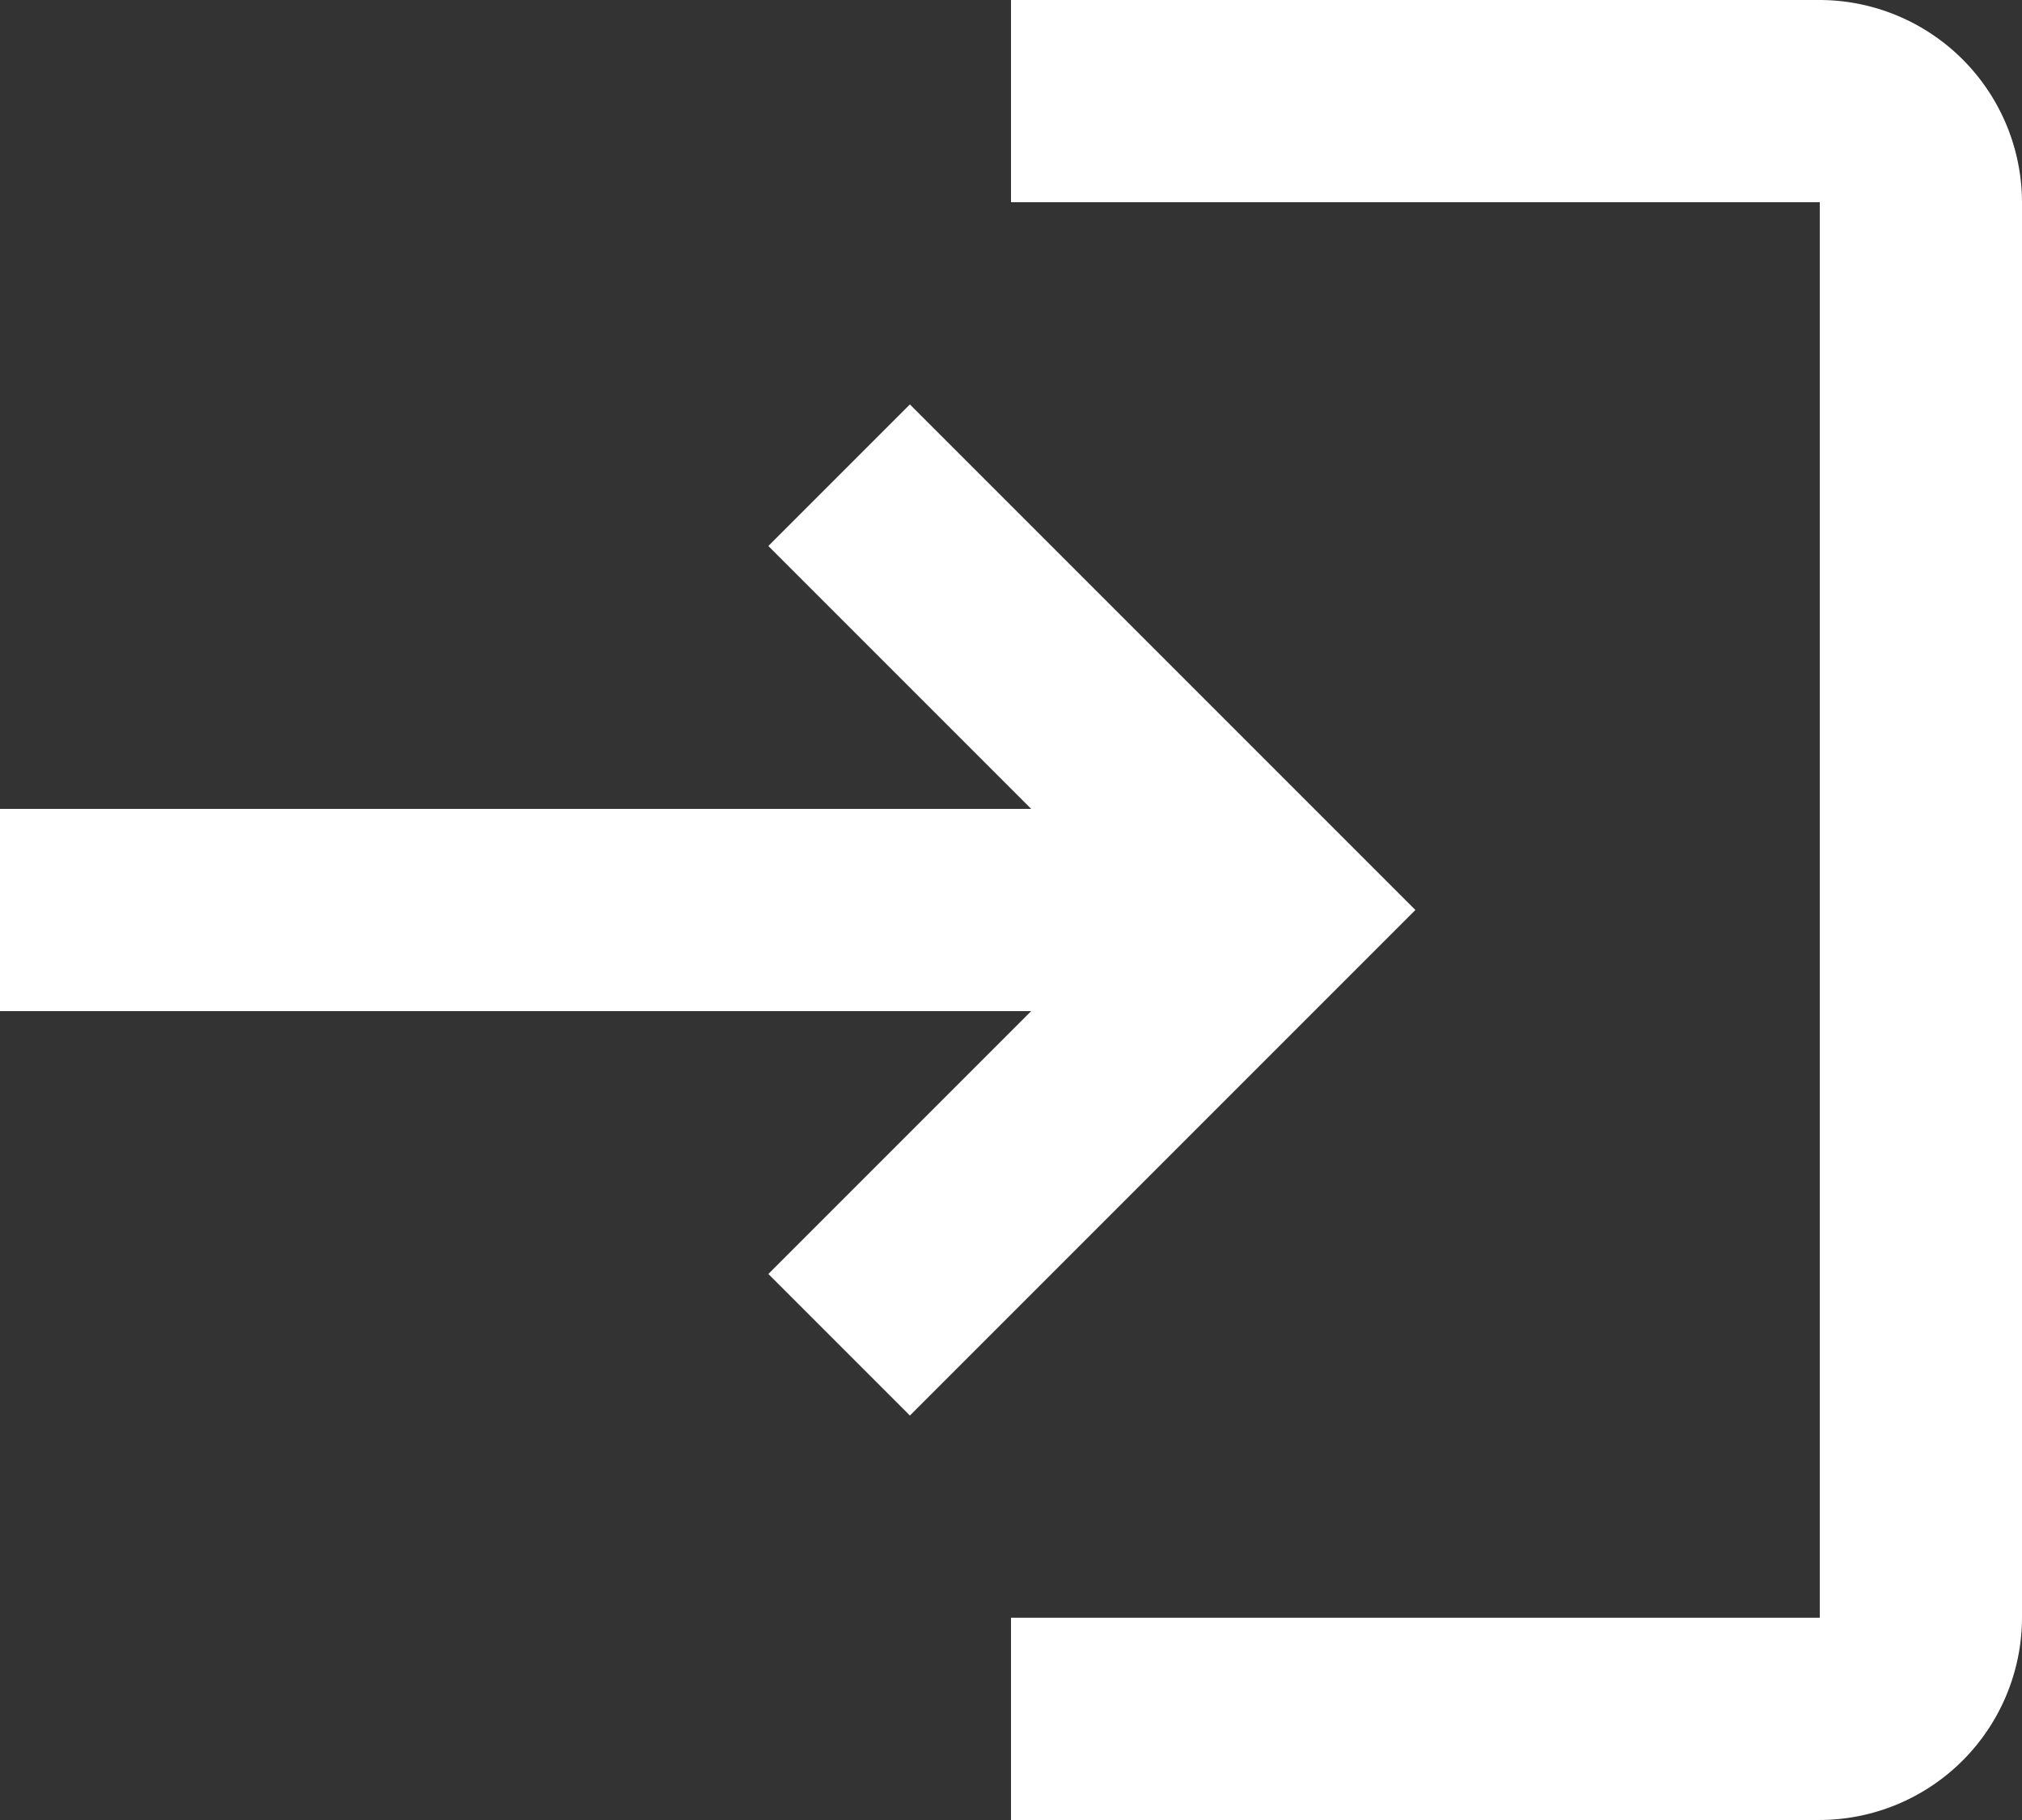 <svg xmlns="http://www.w3.org/2000/svg" width="35.556" height="32" viewBox="0 0 35.556 32">
  <rect x="0" y="0" width="35.556" height="32" fill="#333333" stroke="none"/>
  <path id="Icon_material-login" data-name="Icon material-login" d="M19,11.611,16.511,14.1l4.622,4.622H3v3.556H21.133L16.511,26.9,19,29.389,27.889,20.5ZM35,32.944H20.778V36.5H35a3.566,3.566,0,0,0,3.556-3.556V8.056A3.566,3.566,0,0,0,35,4.5H20.778V8.056H35Z" transform="translate(-3 -4.5)" fill="#fff"/>
</svg>
